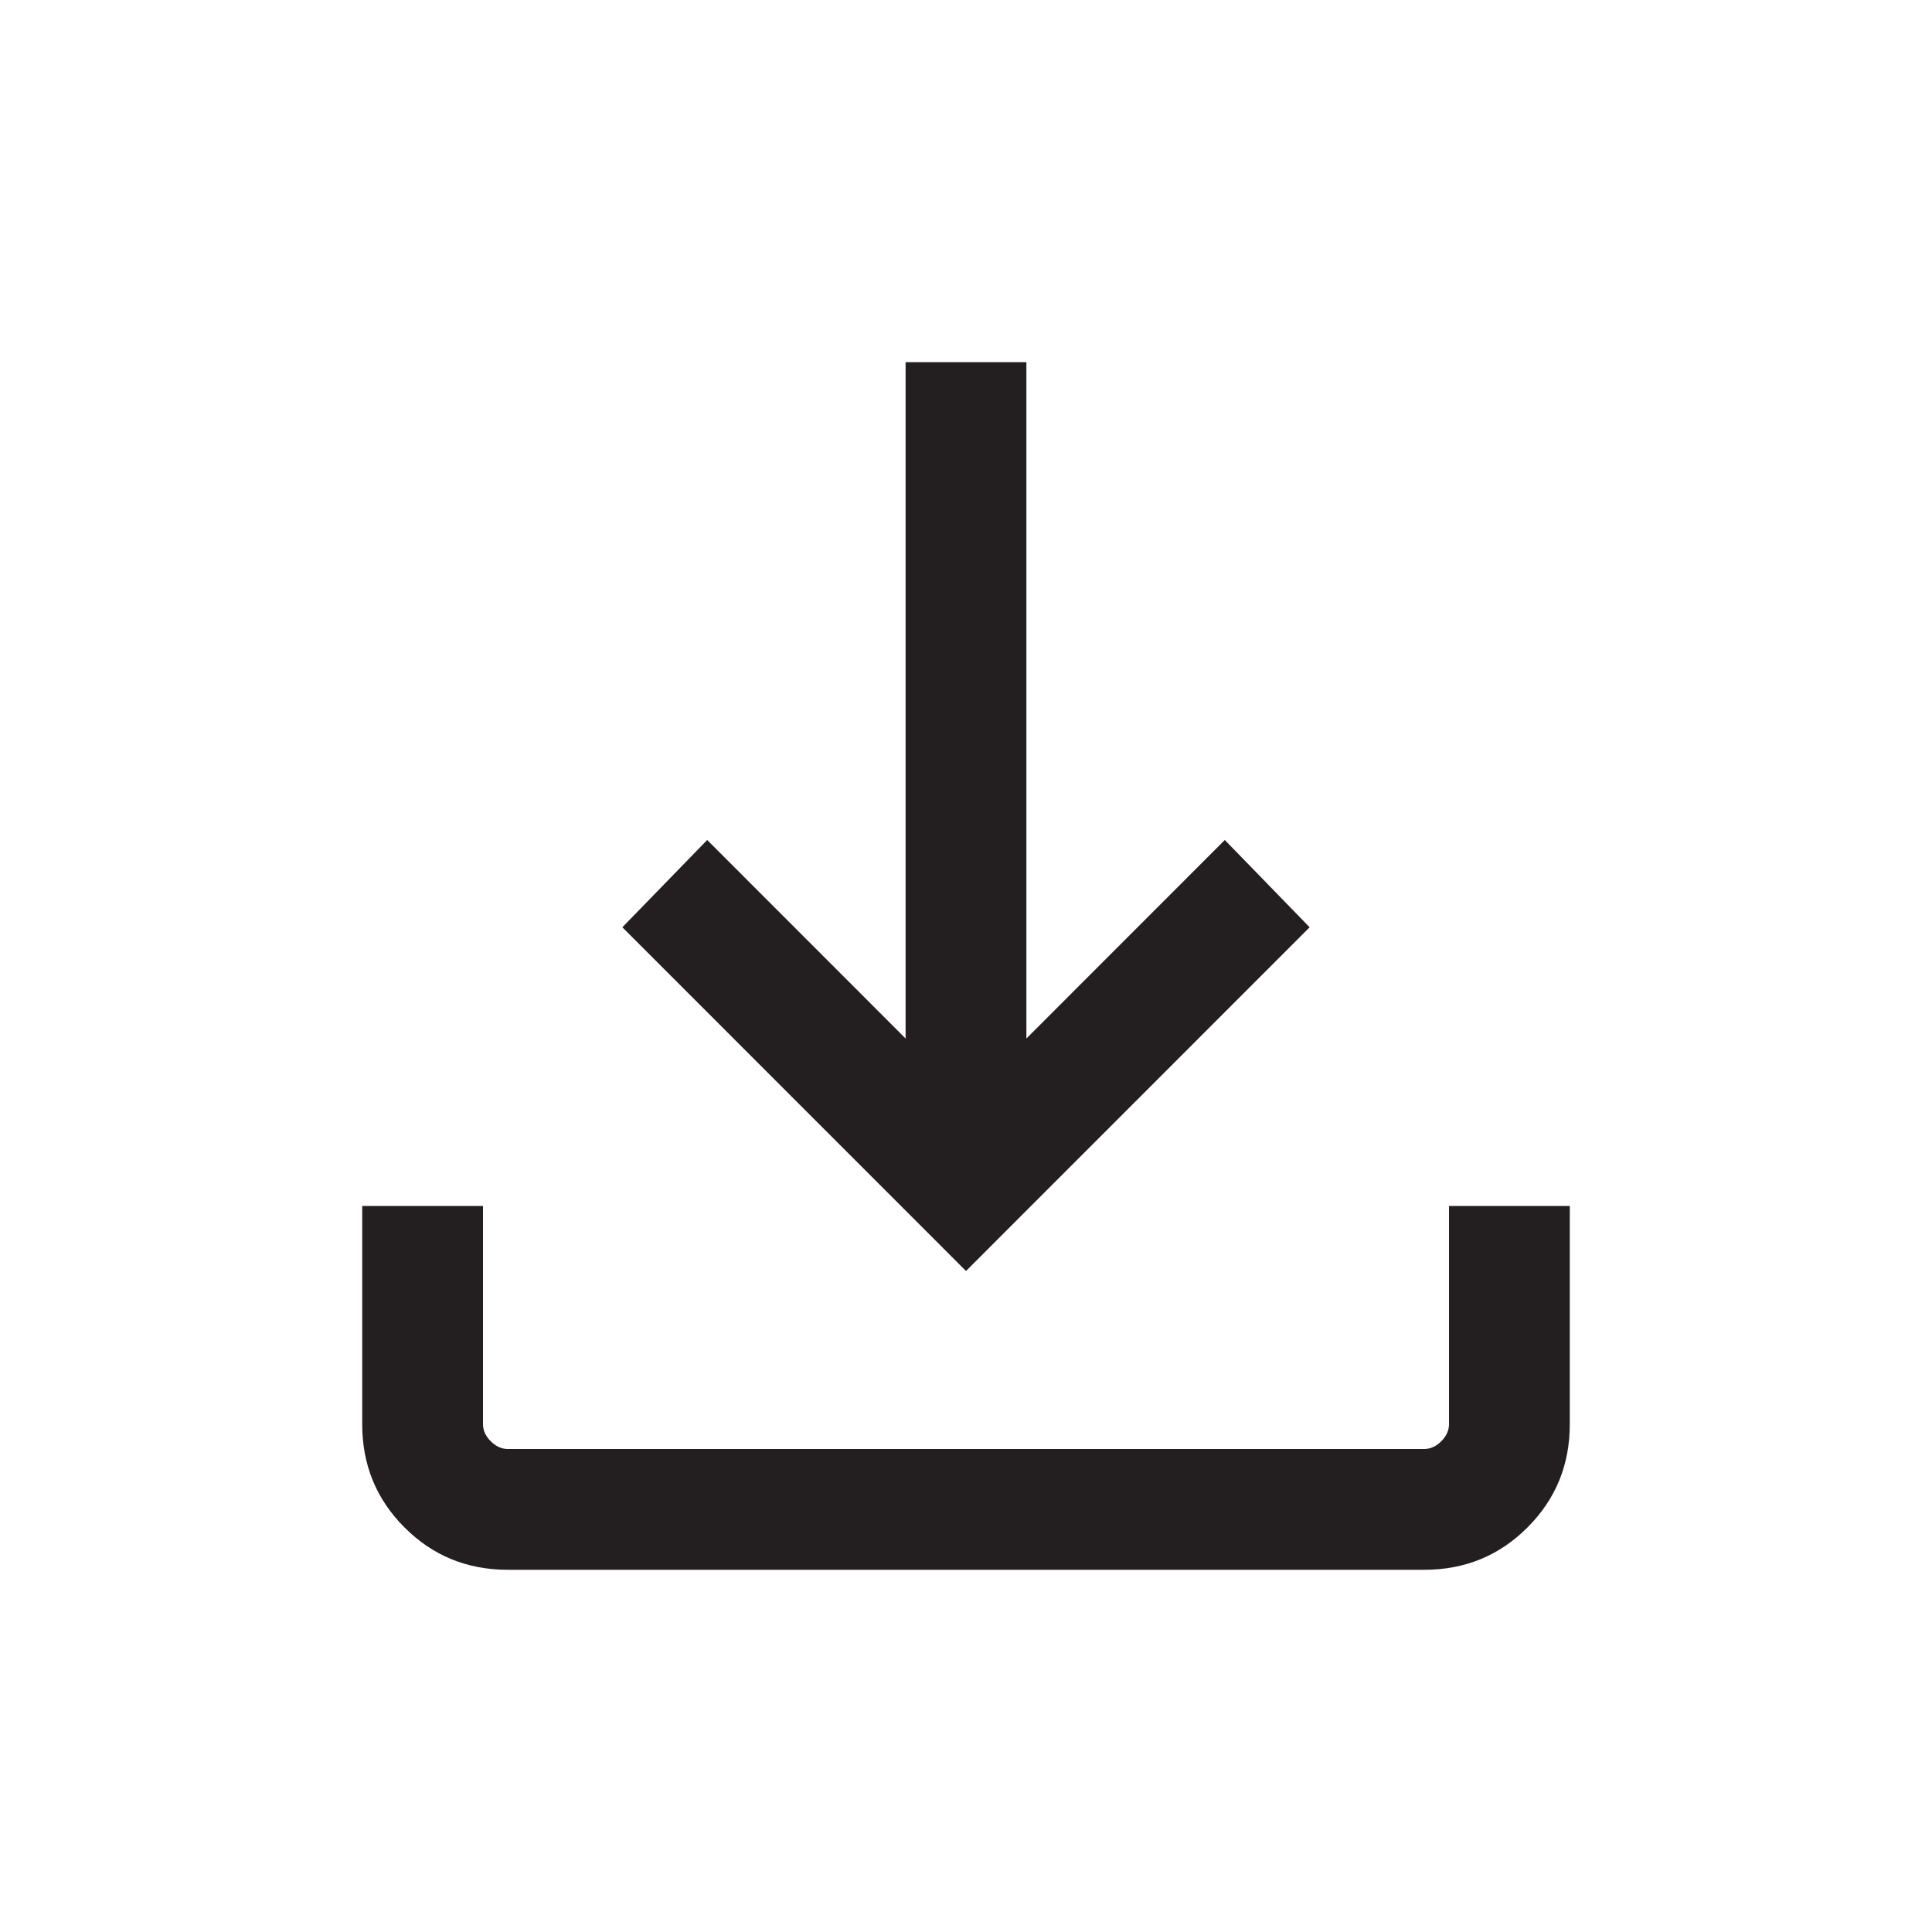 <svg xmlns="http://www.w3.org/2000/svg" fill="none" viewBox="0 0 23 23" height="23" width="23">
<path fill="#231F20" d="M11.5 15.131L7.409 11.039L8.419 10L10.781 12.363V4.312H12.219V12.363L14.581 10L15.591 11.039L11.5 15.131ZM6.045 18.688C5.561 18.688 5.151 18.52 4.816 18.184C4.48 17.849 4.312 17.439 4.312 16.955V14.357H5.75V16.955C5.75 17.029 5.781 17.096 5.842 17.158C5.904 17.219 5.971 17.25 6.045 17.25H16.955C17.029 17.25 17.096 17.219 17.158 17.158C17.219 17.096 17.25 17.029 17.25 16.955V14.357H18.688V16.955C18.688 17.439 18.52 17.849 18.184 18.184C17.849 18.52 17.439 18.688 16.955 18.688H6.045Z"></path>
</svg>
